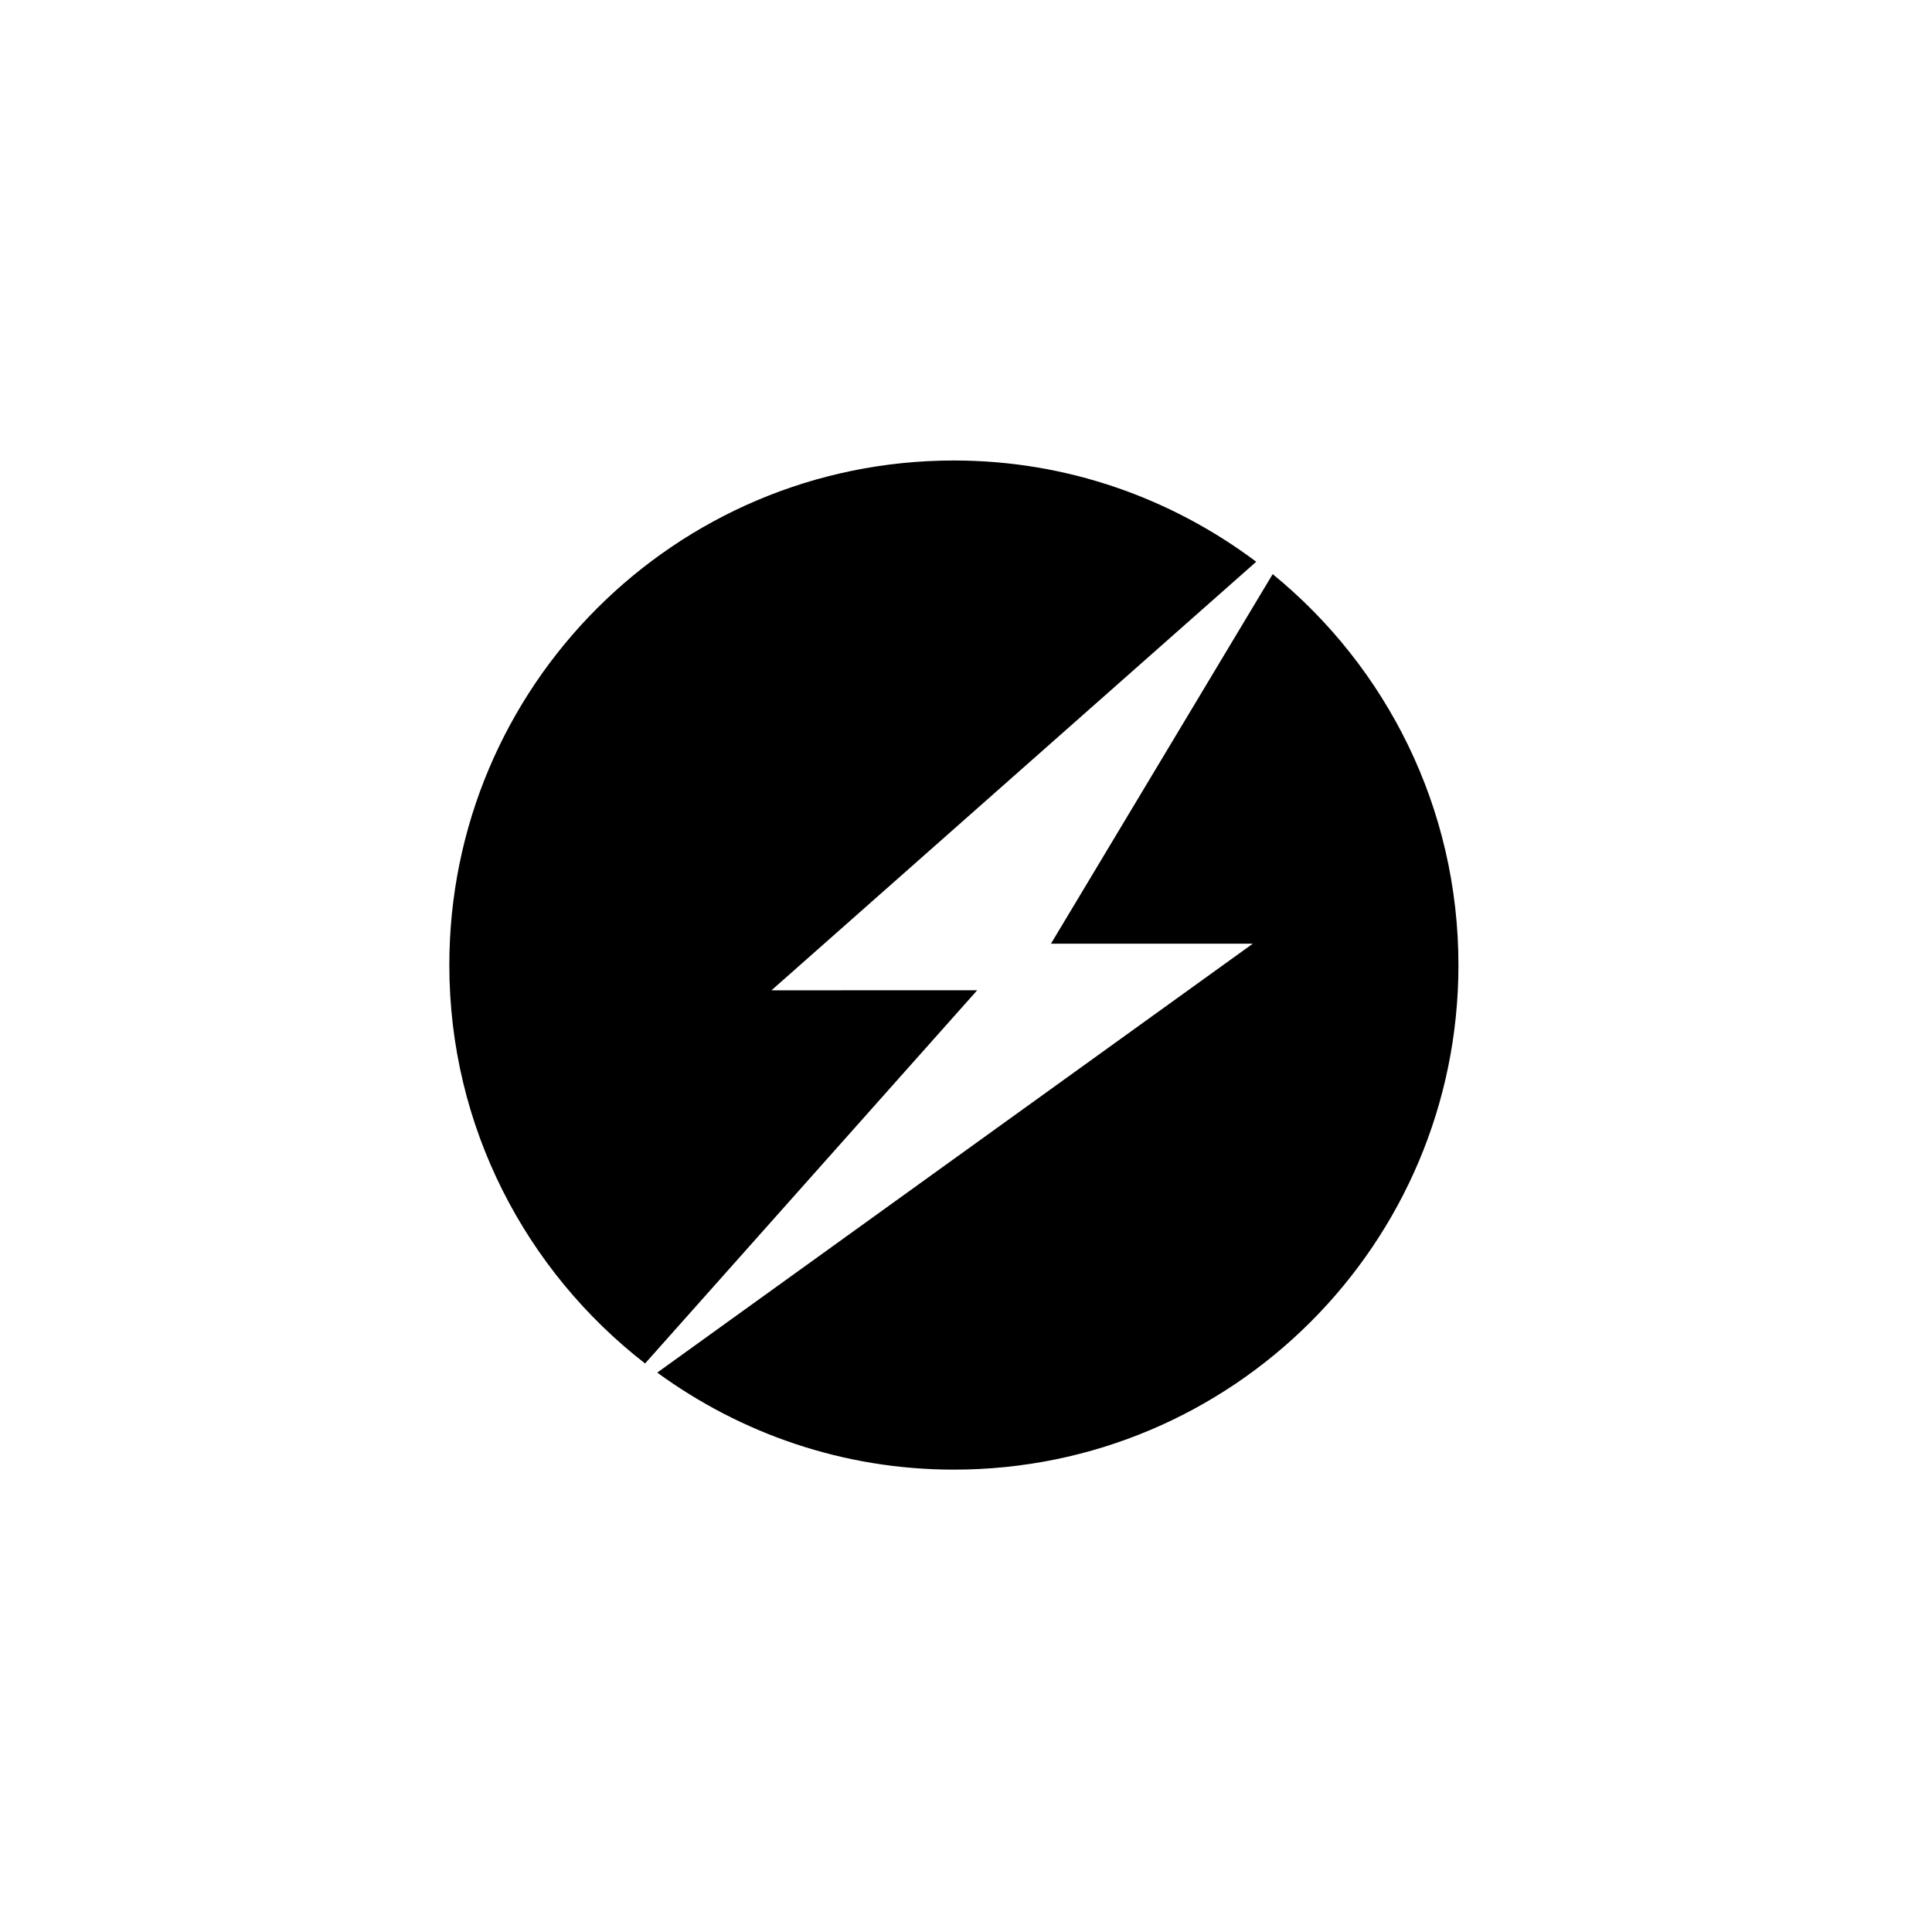 <?xml version="1.0" encoding="UTF-8"?>
<!-- Uploaded to: ICON Repo, www.svgrepo.com, Generator: ICON Repo Mixer Tools -->
<svg fill="#000000" width="800px" height="800px" version="1.1" viewBox="144 144 512 512" xmlns="http://www.w3.org/2000/svg">
 <g>
  <path d="m348.45 406.44 128.46-113.57c-22.348-16.773-50.023-26.836-80.113-26.836-73.852 0-133.72 59.863-133.72 133.71 0 42.984 20.359 81.125 51.875 105.59l88.012-98.902z"/>
  <path d="m481.28 296.14-58.77 97.953h53.488l-157.82 113.66c22.082 16.102 49.191 25.715 78.613 25.715 73.848 0 133.71-59.863 133.71-133.71 0-41.801-19.195-79.094-49.23-103.61z"/>
 </g>
</svg>